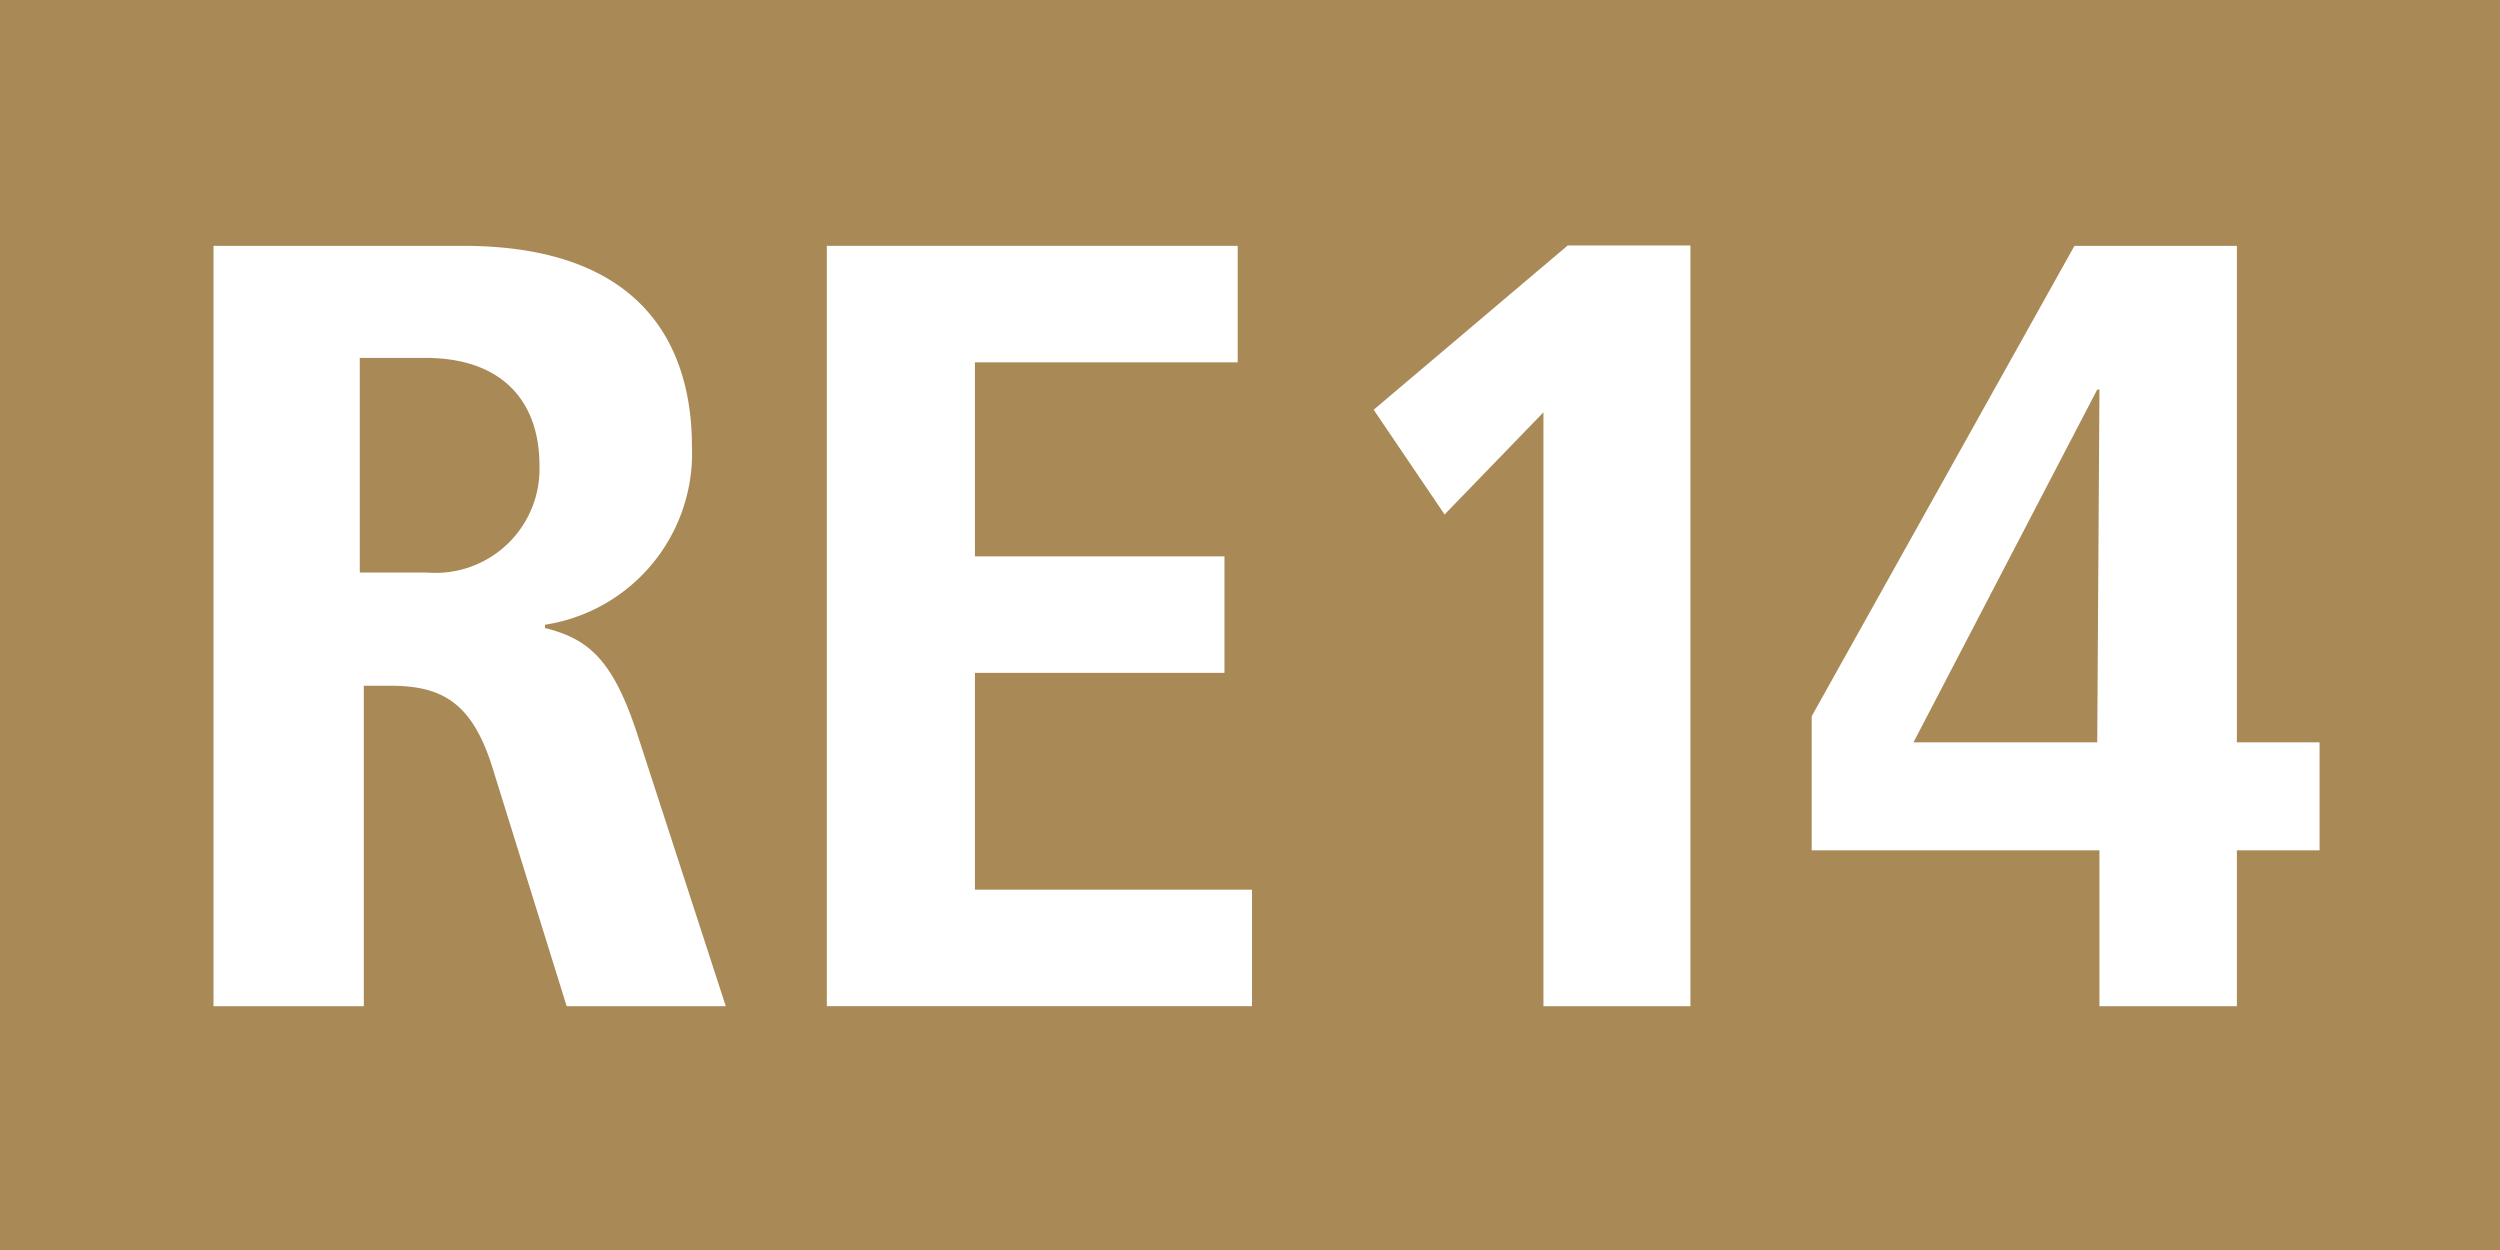 <?xml version="1.0" encoding="UTF-8"?>
<svg xmlns="http://www.w3.org/2000/svg" id="RV_Nr." data-name="RV Nr." viewBox="0 0 68.03 34.02">
  <defs>
    <style>.cls-1{fill:#a98956;}.cls-2{fill:#fff;}</style>
  </defs>
  <rect class="cls-1" width="68.03" height="34.02"></rect>
  <path class="cls-2" d="M15.42,27.38l-2-6.43c-.56-1.84-1.39-2.29-2.81-2.29H9.9v8.72H5.81V6.69H12.6c4.78,0,6.23,2.6,6.23,5.48a4.72,4.72,0,0,1-4,4.83v.09c1.21.3,1.86.89,2.52,2.91l2.4,7.38ZM11.59,9.74H9.79v5.84h1.83a2.83,2.83,0,0,0,3.06-2.91C14.68,10.81,13.55,9.74,11.59,9.74Z"></path>
  <path class="cls-2" d="M22.5,27.38V6.69H33.68V9.86H26.53v5.28h6.79v3.17H26.53v5.9h7.54v3.17Z"></path>
  <path class="cls-2" d="M42,27.38V11.22L39.31,14l-1.93-2.85,5.28-4.47H46V27.38Z"></path>
  <path class="cls-2" d="M60.87,23.14v4.24H57.13V23.14H49.3V19.49l7.15-12.8h4.42V20.2h2.25v2.94ZM57.13,10.6h-.06l-5,9.6h5Z"></path>
</svg>
